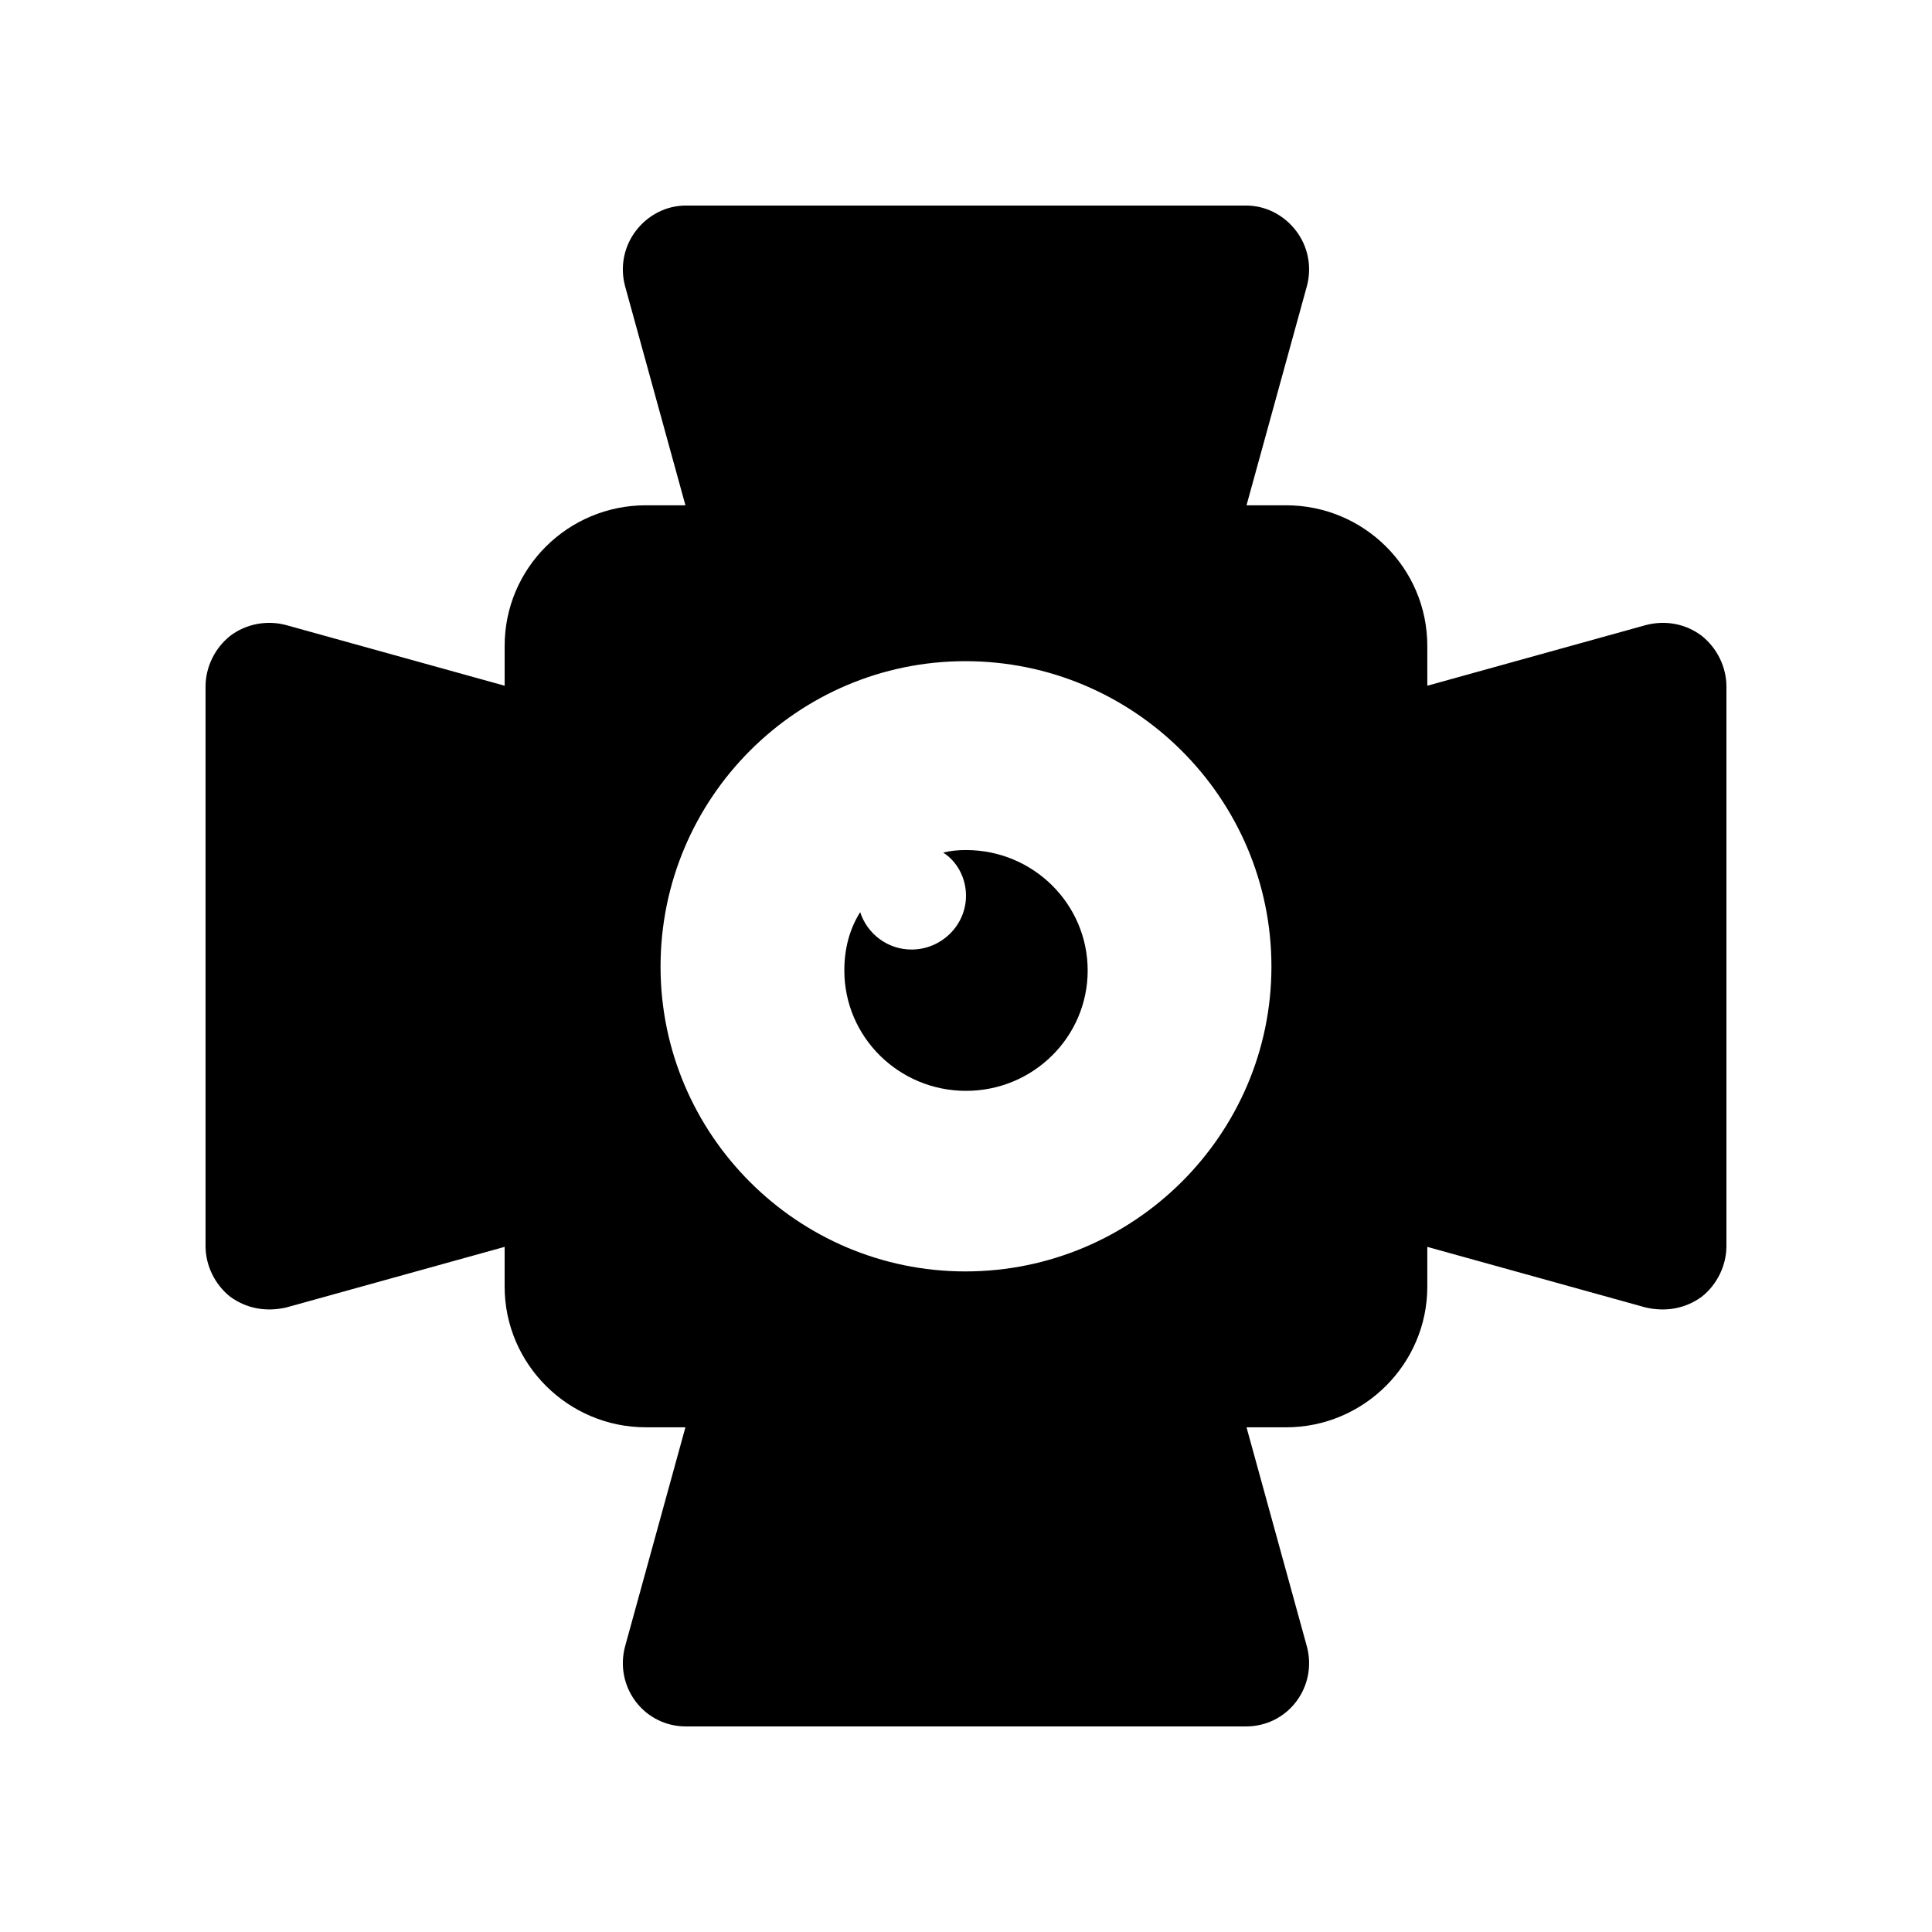 <?xml version="1.0" encoding="UTF-8"?>
<!-- Uploaded to: ICON Repo, www.svgrepo.com, Generator: ICON Repo Mixer Tools -->
<svg fill="#000000" width="800px" height="800px" version="1.1" viewBox="144 144 512 512" xmlns="http://www.w3.org/2000/svg">
 <g>
  <path d="m594.97 312.5c-4.199-3.191-9.574-4.199-14.777-2.856l-57.938 16.082-0.004-10.539c0-20.656-16.793-37.281-37.449-37.281h-10.461l16.004-58.105c1.344-5.039 0.336-10.41-2.856-14.609-3.191-4.199-8.059-6.719-13.266-6.719h-148.46c-5.207 0-10.074 2.519-13.266 6.719-3.191 4.199-4.199 9.57-2.856 14.609l16.004 58.105h-10.461c-20.656 0-37.449 16.625-37.449 37.281v10.539l-57.941-16.082c-5.035-1.344-10.578-0.336-14.777 2.856-4.031 3.191-6.547 8.23-6.547 13.434v148.29c0 5.207 2.519 10.246 6.547 13.434 4.246 3.066 9.293 4.074 14.777 2.856l57.938-16.082v10.539c0 20.488 16.793 37.281 37.449 37.281h10.461l-16.004 58.105c-1.34 5.039-0.332 10.414 2.859 14.613 3.191 4.199 8.059 6.551 13.266 6.551h148.46c5.207 0 10.074-2.352 13.266-6.551 3.191-4.199 4.199-9.574 2.856-14.609l-16.004-58.105h10.461c20.656 0 37.449-16.793 37.449-37.281v-10.539l57.938 16.082c5.484 1.215 10.531 0.211 14.777-2.856 4.035-3.191 6.555-8.23 6.555-13.438v-148.29c0-5.203-2.519-10.242-6.551-13.434zm-195.14 168.44c-44.504 0-80.777-36.273-80.777-80.777 0-44.672 36.273-80.945 80.777-80.945 44.672 0 81.113 36.273 81.113 80.945-0.004 44.5-36.445 80.777-81.113 80.777z"/>
  <path d="m400 369.27c-2.016 0-4.031 0.168-6.047 0.672 3.695 2.352 6.047 6.719 6.047 11.422 0 7.891-6.551 14.273-14.441 14.273-6.383 0-11.754-4.199-13.602-9.906-2.856 4.535-4.199 9.738-4.199 15.449 0 17.633 14.441 31.906 32.246 31.906 17.801 0 32.242-14.273 32.242-31.906-0.004-17.633-14.445-31.91-32.246-31.91z"/>
 </g>
</svg>